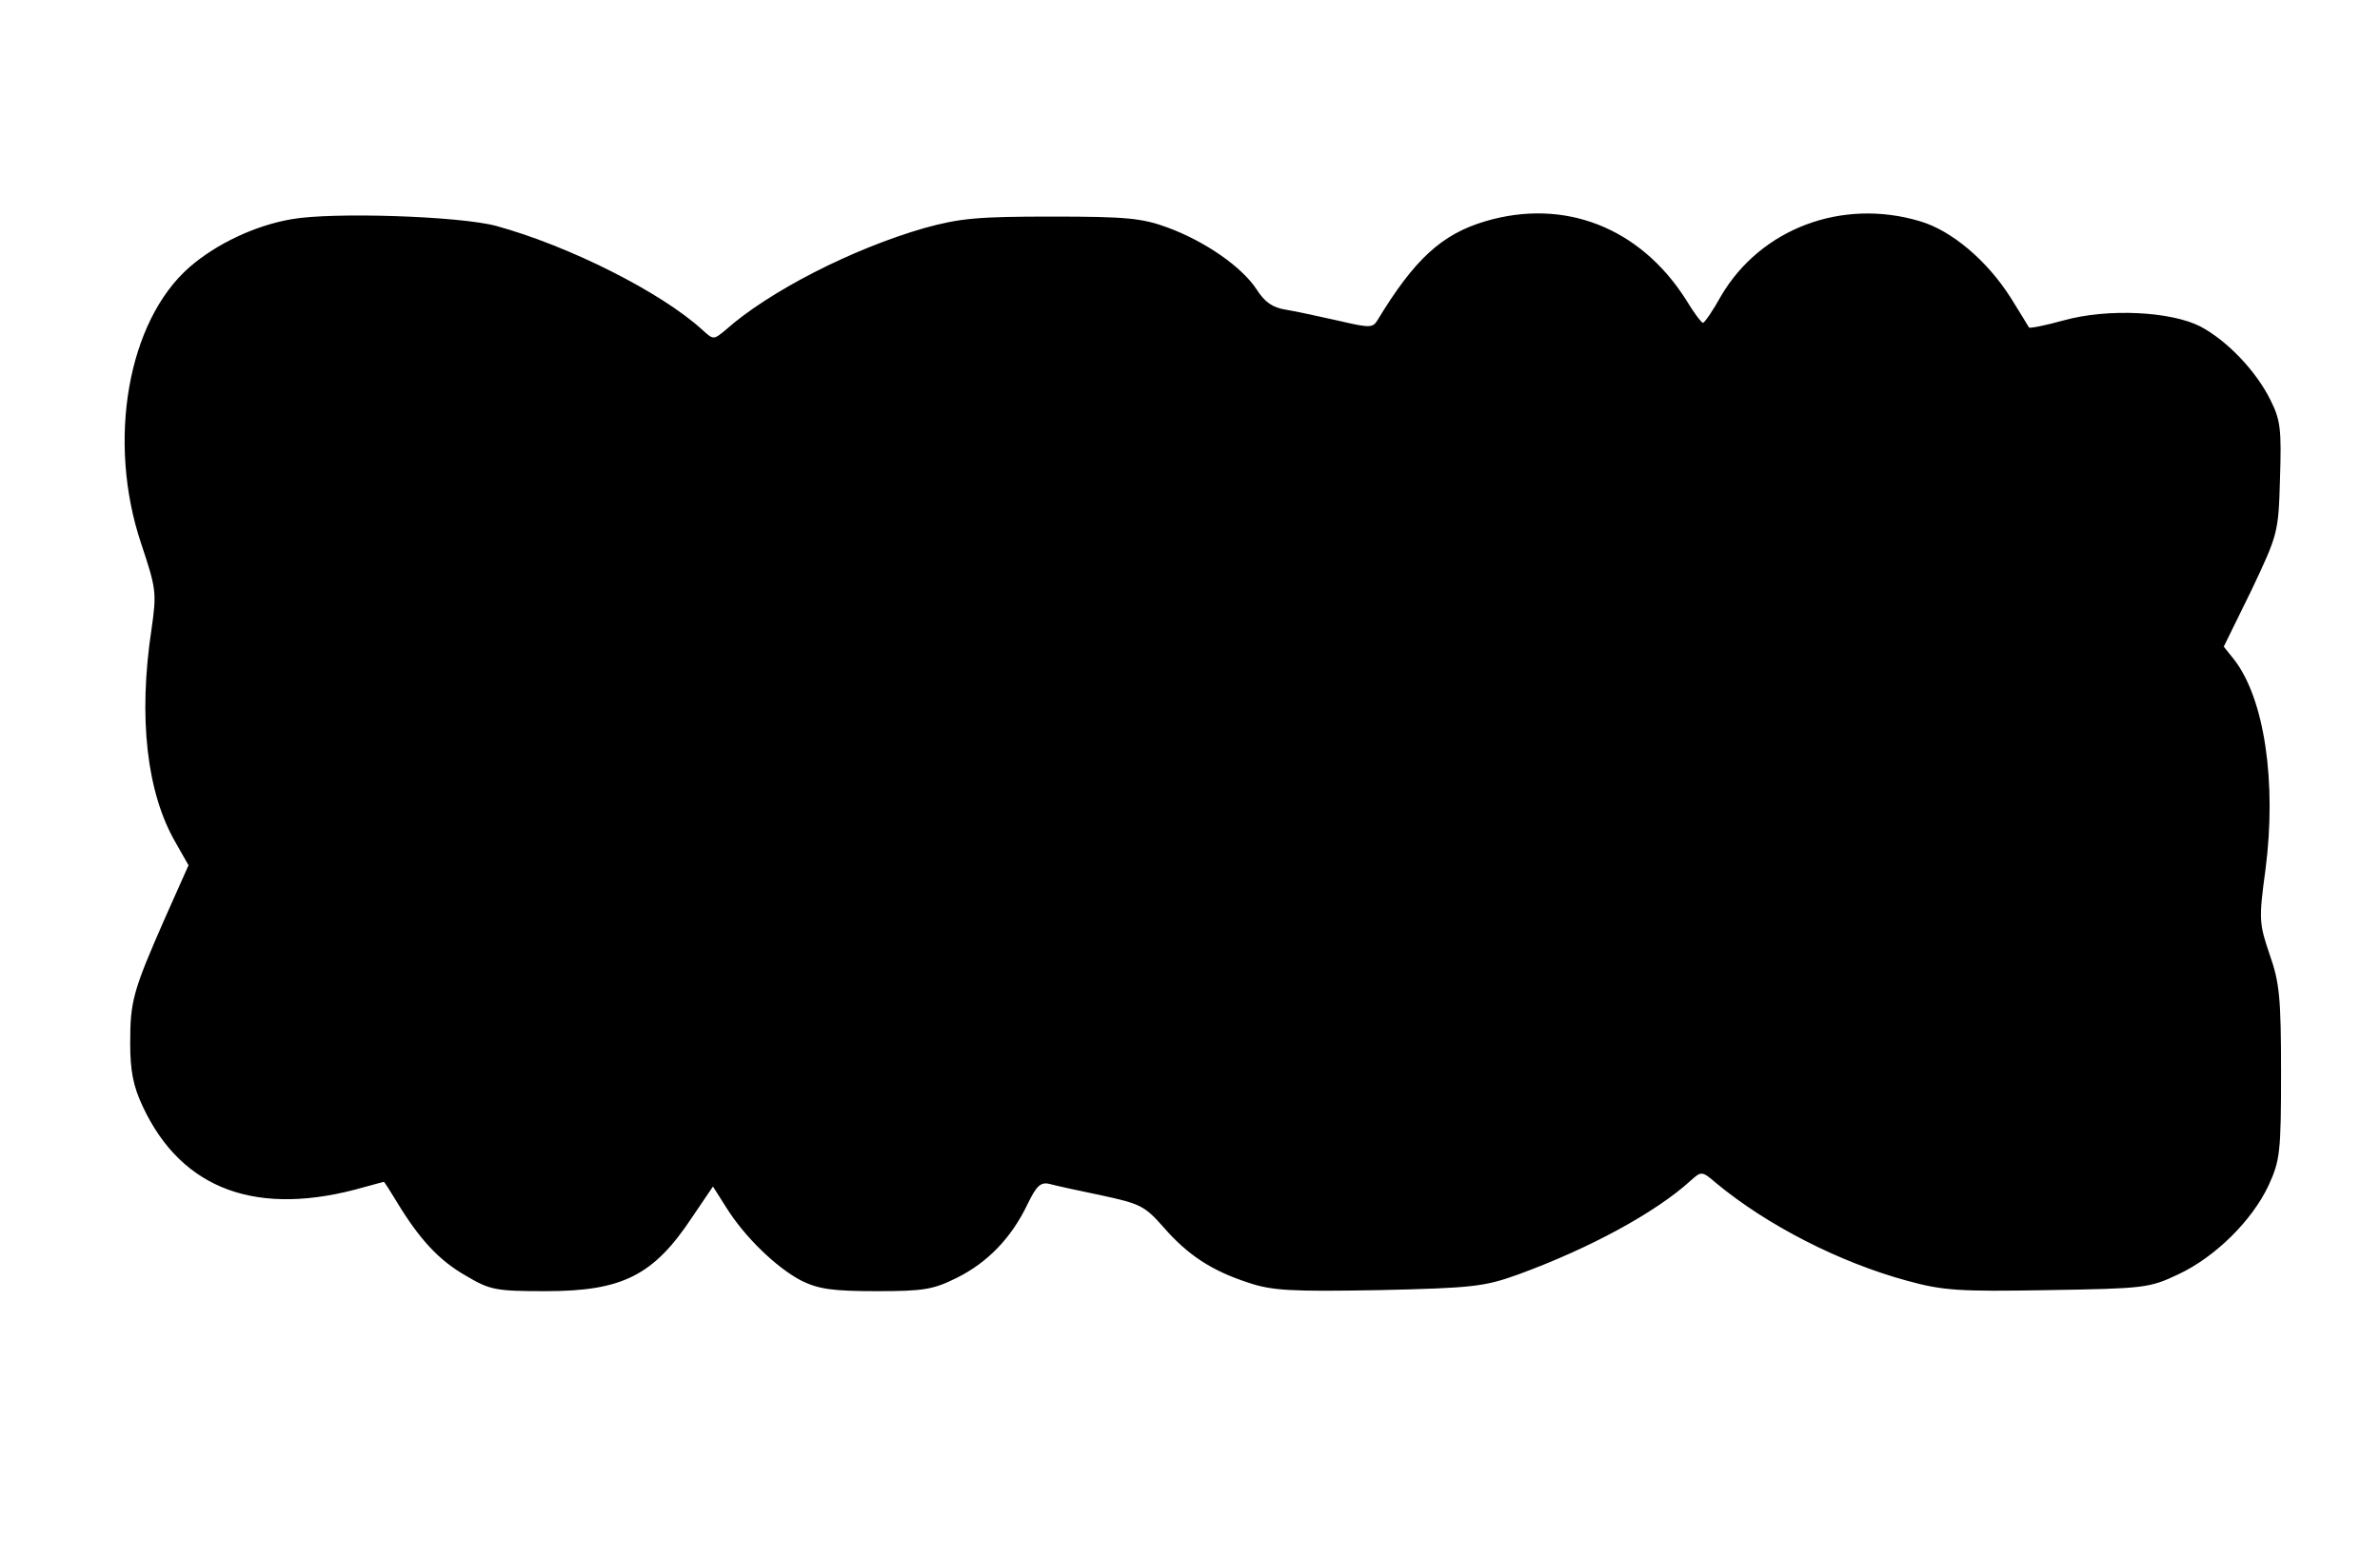 <?xml version="1.0" standalone="no"?>
<!DOCTYPE svg PUBLIC "-//W3C//DTD SVG 20010904//EN"
 "http://www.w3.org/TR/2001/REC-SVG-20010904/DTD/svg10.dtd">
<svg version="1.0" xmlns="http://www.w3.org/2000/svg"
 width="457pt" height="299pt" viewBox="0 0 457 299"
 preserveAspectRatio="xMidYMid meet">
<g transform="translate(0,299) scale(0.1,-0.1)"
fill="#000000" stroke="none">
<path d="M560 2569 c-70 -12 -144 -47 -196 -92 -119 -104 -159 -334 -93 -531
29 -87 30 -94 20 -164 -26 -171 -9 -315 46 -410 l25 -44 -45 -101 c-62 -141
-67 -160 -67 -241 0 -53 6 -83 24 -121 75 -161 221 -214 426 -155 19 5 36 10
37 10 1 0 12 -17 24 -37 44 -73 82 -114 133 -143 47 -28 58 -30 154 -30 147 0
207 30 281 142 l40 59 26 -41 c35 -56 96 -115 144 -140 33 -16 59 -20 144 -20
91 0 109 3 155 26 58 29 104 76 135 141 17 35 25 43 42 39 11 -3 56 -13 100
-22 74 -16 83 -20 119 -61 47 -54 93 -84 164 -107 45 -15 81 -17 250 -14 181
4 203 7 267 30 137 50 264 119 331 180 21 19 22 19 50 -5 98 -81 237 -152 366
-187 69 -19 100 -21 270 -18 185 3 195 4 250 30 71 33 142 103 174 171 22 48
24 64 24 217 0 144 -3 173 -22 227 -20 59 -21 67 -8 162 22 169 -2 329 -60
404 l-20 25 53 108 c51 108 52 110 55 215 3 94 1 112 -18 150 -28 57 -84 115
-135 142 -57 29 -177 35 -261 12 -36 -10 -66 -16 -68 -14 -1 2 -17 28 -35 57
-45 71 -113 129 -174 147 -150 45 -306 -14 -382 -143 -16 -29 -32 -52 -35 -52
-3 0 -18 20 -33 45 -88 138 -233 195 -385 150 -84 -25 -136 -73 -207 -190 -9
-15 -15 -15 -75 -1 -36 8 -81 18 -100 21 -26 4 -41 14 -57 39 -28 43 -98 92
-171 119 -49 18 -79 21 -222 21 -142 0 -176 -3 -245 -22 -139 -40 -299 -122
-382 -196 -23 -19 -23 -19 -45 1 -79 72 -256 161 -395 199 -70 19 -315 27
-393 13z"/>
</g>
</svg>
